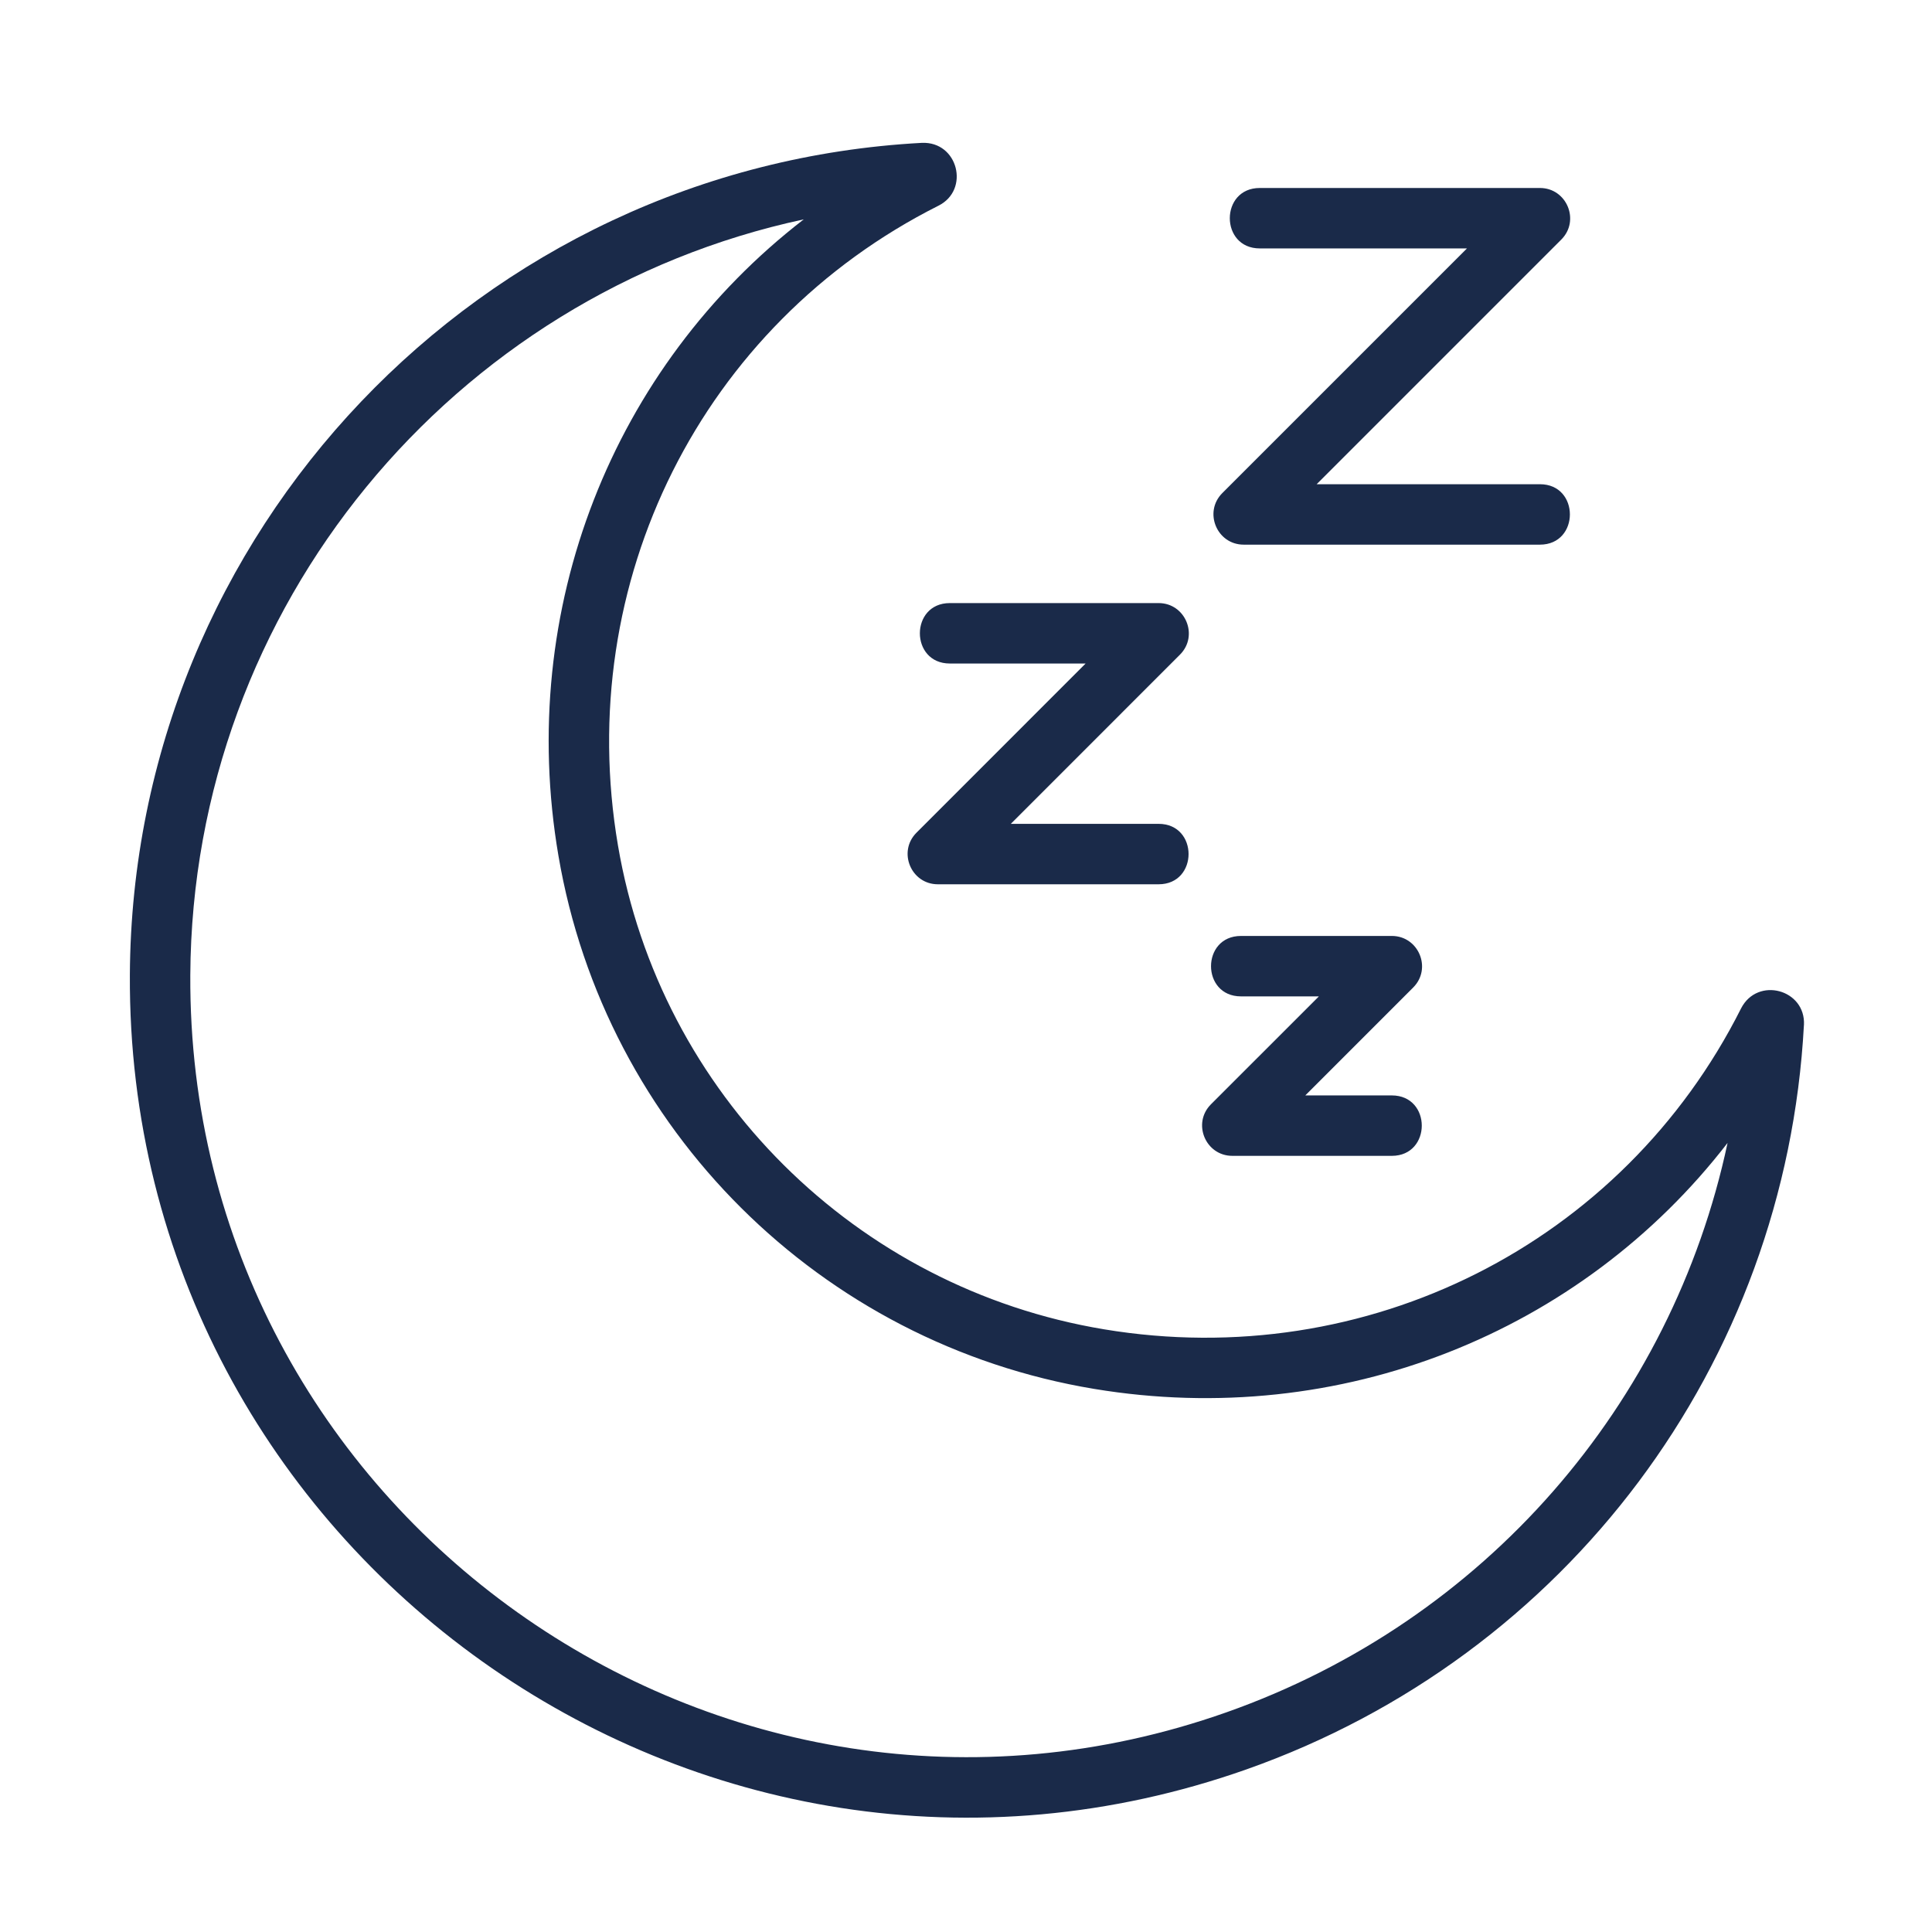 <svg version="1.2" preserveAspectRatio="xMidYMid meet" height="512" viewBox="0 0 384 384" zoomAndPan="magnify" width="512" xmlns:xlink="http://www.w3.org/1999/xlink" xmlns="http://www.w3.org/2000/svg"><defs><clipPath id="b51fd48a7a"><path d="M 25 28.043 L 359 28.043 L 359 362 L 25 362 Z M 25 28.043"></path></clipPath></defs><g id="dd700f95e4"><g clip-path="url(#b51fd48a7a)" clip-rule="nonzero"><path d="M 25.812 193.746 C 26.273 105.746 95.418 33.121 183.215 28.395 C 190.426 28.074 192.832 37.738 186.52 40.887 C 139.484 64.551 113.887 115.668 122.832 168.078 C 131.246 217.395 170.082 256.023 219.465 264.215 C 271.648 272.879 322.512 247.234 346.055 200.422 C 349.324 194.043 358.918 196.637 358.551 203.734 C 358.543 203.742 358.543 203.742 358.543 203.742 C 354.918 271.105 311.445 329.172 247.777 351.668 C 139.141 390.027 25.199 308.715 25.812 193.746 Z M 159.75 43.602 C 90.09 58.543 38.211 120.418 37.824 193.805 C 37.266 300.574 143.059 375.922 243.777 340.332 C 295.105 322.203 332.289 279.145 343.367 227.164 C 314.238 264.891 266.387 284.164 217.5 276.059 C 163.074 267.039 120.27 224.457 110.996 170.094 C 102.605 120.973 121.828 72.879 159.75 43.602 Z M 159.75 43.602" style="stroke:none;fill-rule:nonzero;fill:#1a2a49;fill-opacity:1;"></path></g><path d="M 306.07 108.254 L 247.195 108.254 C 241.867 108.254 239.164 101.785 242.949 98 L 291.574 49.375 L 250.391 49.375 C 242.445 49.375 242.453 37.363 250.391 37.363 L 306.07 37.363 C 311.398 37.363 314.102 43.836 310.316 47.617 L 261.695 96.242 L 306.07 96.242 C 314.02 96.238 314.008 108.254 306.07 108.254 Z M 306.07 108.254" style="stroke:none;fill-rule:nonzero;fill:#1a2a49;fill-opacity:1;"></path><path d="M 230.281 175.758 L 186.406 175.758 C 181.078 175.758 178.375 169.289 182.16 165.504 L 215.777 131.879 L 188.789 131.879 C 180.84 131.879 180.852 119.867 188.789 119.867 L 230.281 119.867 C 235.609 119.867 238.309 126.336 234.527 130.117 L 200.906 163.746 L 230.281 163.746 C 238.227 163.742 238.219 175.758 230.281 175.758 Z M 230.281 175.758" style="stroke:none;fill-rule:nonzero;fill:#1a2a49;fill-opacity:1;"></path><path d="M 276.633 229.734 L 244.938 229.734 C 239.609 229.734 236.906 223.266 240.691 219.484 L 262.137 198.039 L 246.656 198.039 C 238.711 198.039 238.719 186.027 246.656 186.027 L 276.633 186.027 C 281.961 186.027 284.664 192.496 280.879 196.277 L 259.438 217.723 L 276.633 217.723 C 284.582 217.723 284.57 229.734 276.633 229.734 Z M 276.633 229.734" style="stroke:none;fill-rule:nonzero;fill:#1a2a49;fill-opacity:1;"></path></g></svg>